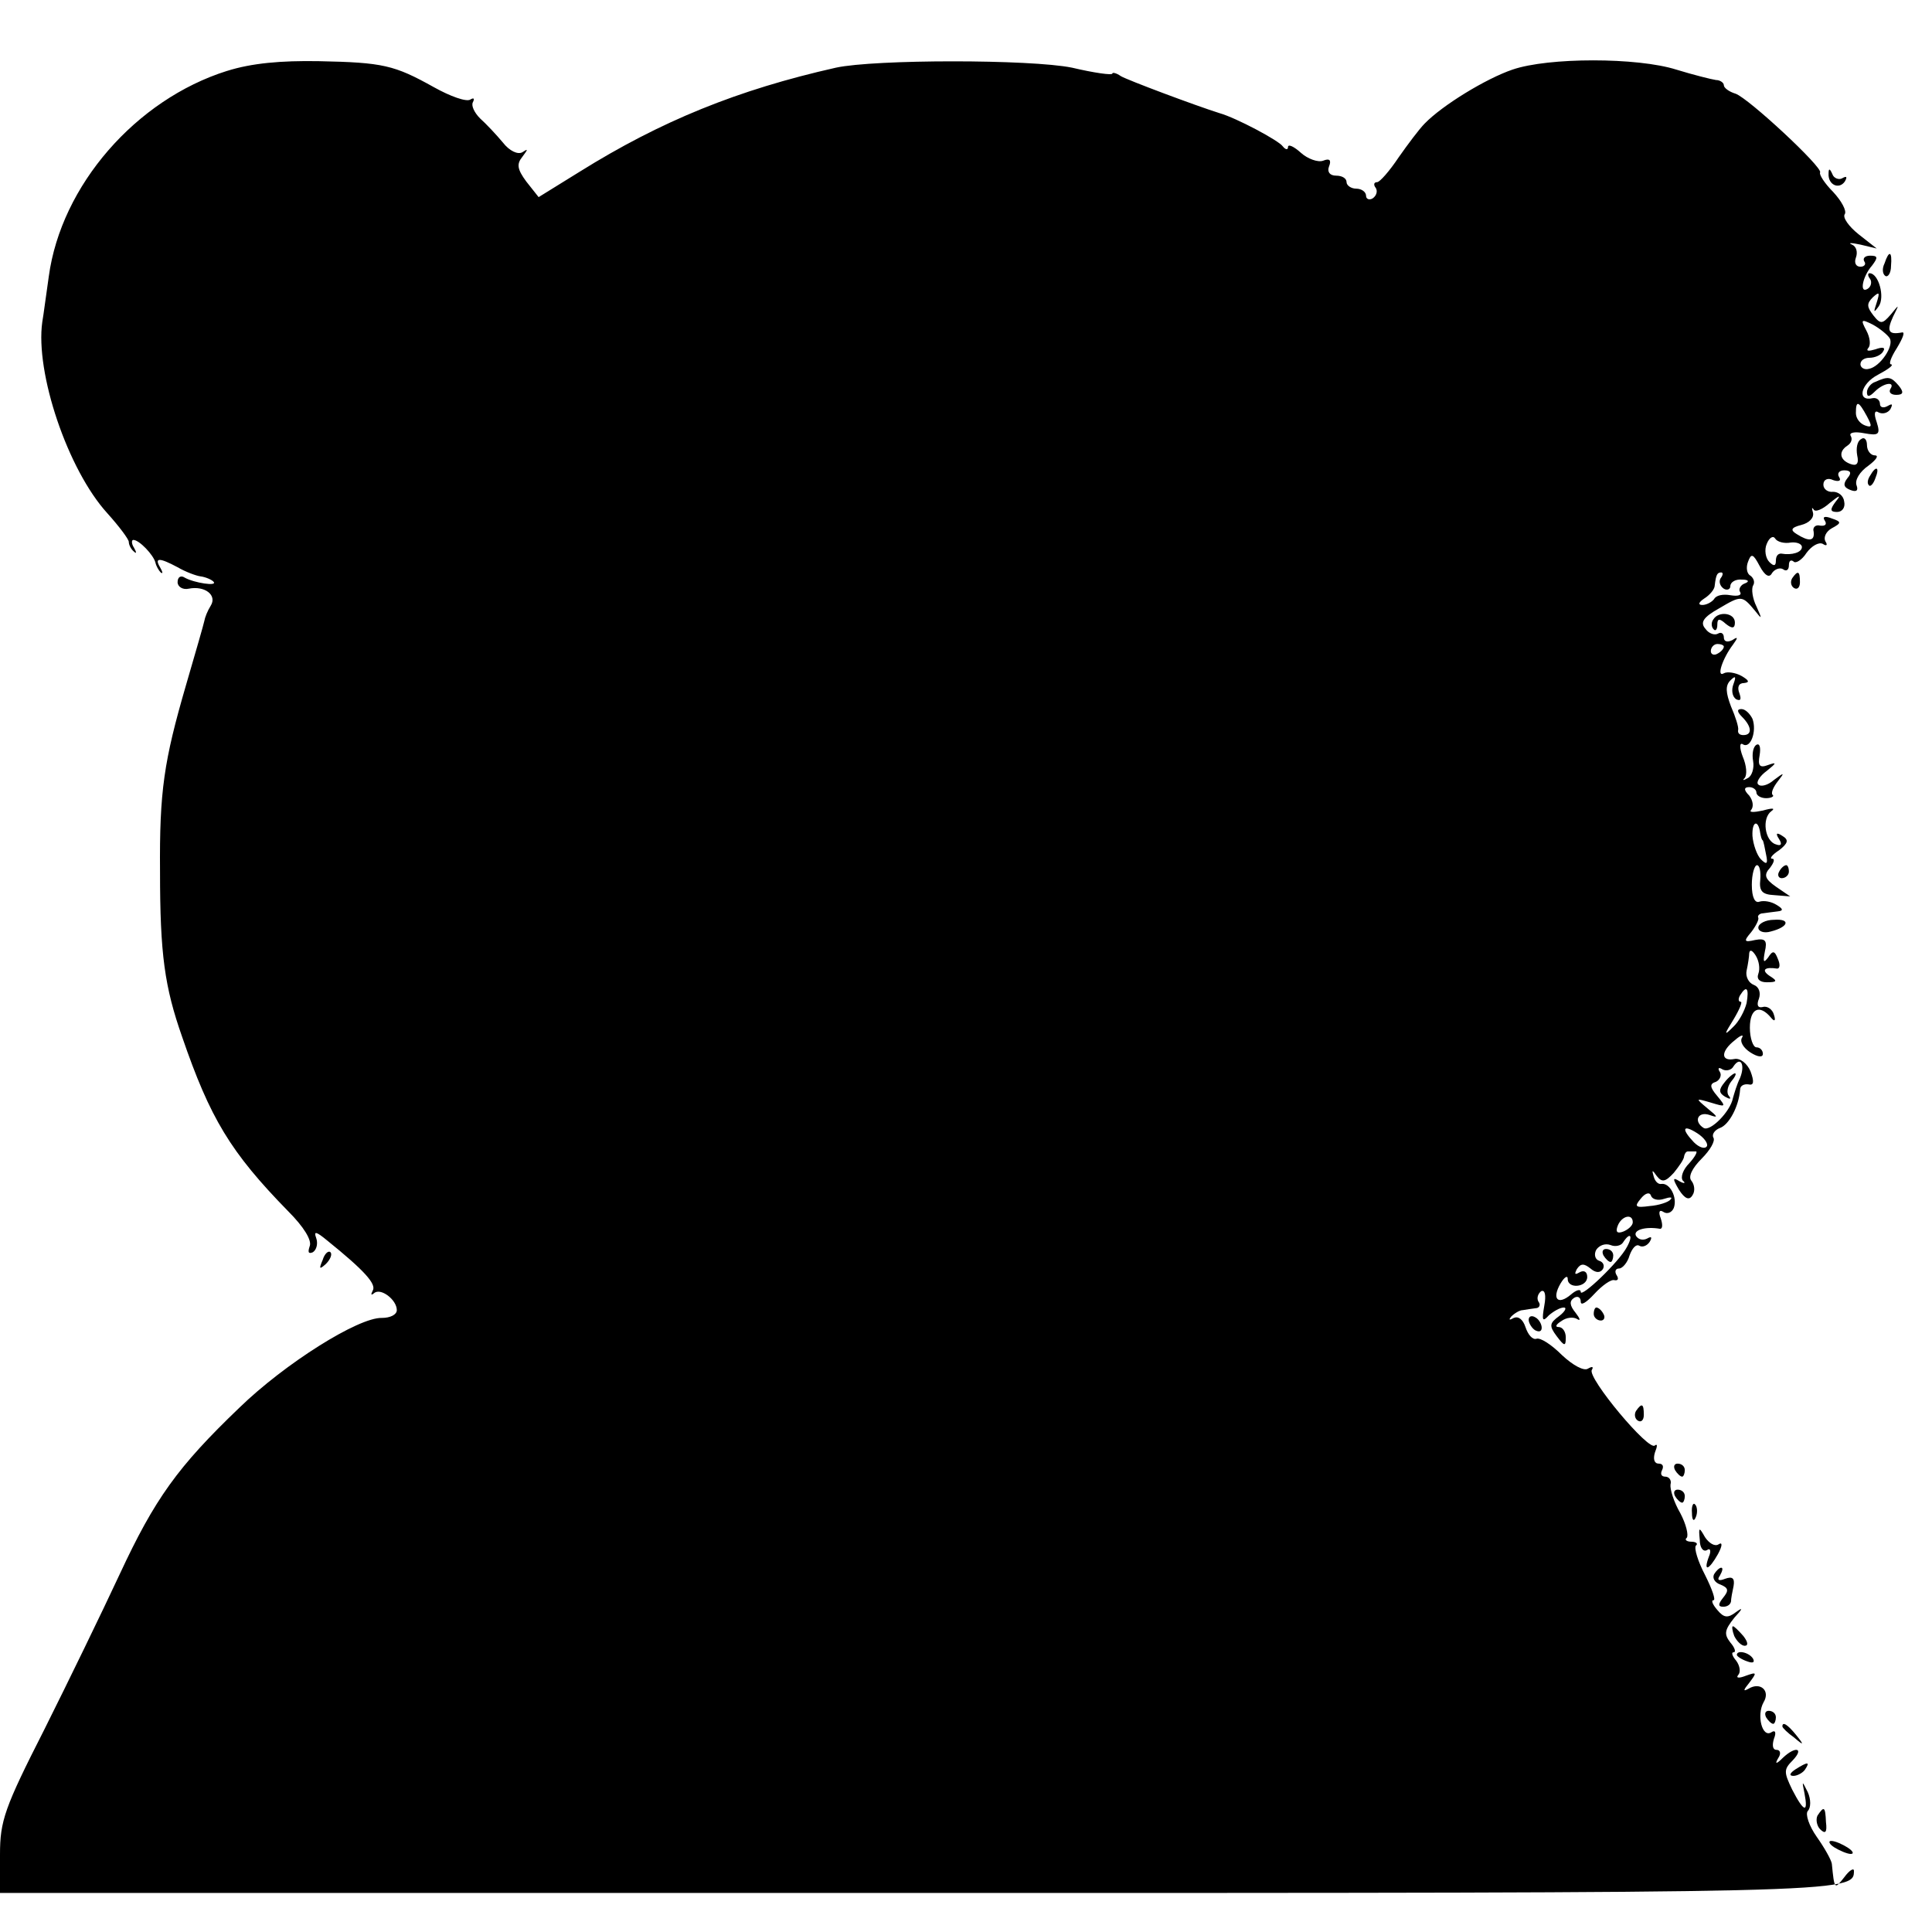 <?xml version="1.0" standalone="no"?>
<!DOCTYPE svg PUBLIC "-//W3C//DTD SVG 20010904//EN"
 "http://www.w3.org/TR/2001/REC-SVG-20010904/DTD/svg10.dtd">
<svg version="1.0" xmlns="http://www.w3.org/2000/svg"
 width="297pt" height="297pt" viewBox="0 0 297 297"
 preserveAspectRatio="xMidYMid meet">
<g transform="translate(0,297) scale(0.1,-0.1)"
fill="#000000" stroke="none">
<path d="M349 2861 c-140 -44 -255 -176 -274 -316 -4 -27 -8 -59 -10 -70 -11
-78 39 -227 100 -294 18 -20 33 -40 33 -44 0 -5 4 -12 8 -15 4 -4 4 -1 0 6 -4
6 -4 12 -1 12 9 0 31 -23 34 -35 1 -5 5 -12 8 -15 4 -3 3 1 -1 8 -9 15 -1 15
27 0 12 -7 28 -13 35 -14 8 -1 17 -5 20 -8 8 -8 -30 -2 -44 6 -6 4 -11 1 -11
-7 0 -7 8 -12 17 -10 25 5 44 -10 34 -26 -5 -8 -9 -18 -10 -24 -1 -5 -14 -50
-28 -98 -34 -117 -41 -163 -40 -287 0 -127 7 -177 34 -254 43 -125 74 -177
163 -268 24 -24 37 -45 33 -54 -3 -9 -2 -12 5 -9 6 4 8 14 5 22 -4 11 0 10 17
-4 57 -46 76 -67 70 -77 -3 -6 -3 -8 2 -4 10 9 35 -10 35 -26 0 -7 -10 -12
-23 -12 -36 1 -149 -70 -219 -138 -95 -91 -130 -140 -184 -256 -27 -58 -79
-165 -116 -239 -61 -120 -68 -140 -68 -192 l0 -59 1413 0 c1433 0 1437 0 1437
34 0 5 -7 1 -15 -10 -15 -19 -15 -19 -19 21 -1 6 -11 24 -23 41 -12 17 -18 35
-14 40 5 5 5 18 0 29 -9 18 -9 18 -5 -2 6 -31 -1 -29 -19 6 -13 27 -13 31 1
45 18 19 4 22 -15 4 -11 -11 -13 -10 -7 0 4 6 3 12 -3 12 -6 0 -7 7 -4 17 4
10 2 14 -4 10 -14 -9 -23 26 -12 46 11 18 -5 32 -23 21 -9 -5 -8 -2 1 9 12 16
12 17 -5 11 -10 -4 -16 -4 -12 1 4 4 3 14 -3 22 -6 7 -8 13 -4 13 4 0 2 7 -5
15 -10 13 -9 19 6 38 13 14 14 17 3 9 -13 -10 -19 -9 -29 3 -7 8 -10 15 -6 15
4 0 -2 17 -13 39 -11 21 -17 41 -14 45 4 3 0 6 -7 6 -7 0 -11 3 -7 6 3 4 -1
21 -10 38 -10 17 -16 37 -15 44 2 6 -2 12 -8 12 -6 0 -8 4 -5 10 3 6 1 10 -5
10 -7 0 -9 7 -6 17 4 10 4 14 0 11 -9 -10 -104 104 -97 116 3 5 1 6 -6 2 -6
-4 -23 5 -40 21 -16 16 -33 27 -39 25 -6 -2 -13 6 -17 18 -4 12 -11 17 -18 14
-7 -4 -8 -3 -4 2 5 5 13 10 18 10 5 1 14 2 20 3 5 0 8 5 4 10 -3 5 -1 12 4 16
6 3 8 -6 5 -22 -4 -23 -3 -26 7 -15 7 6 17 12 23 12 5 0 2 -6 -7 -13 -15 -11
-16 -15 -4 -31 12 -16 14 -16 14 -2 0 9 -5 16 -11 16 -6 0 -4 4 4 9 8 6 19 7
25 3 5 -3 4 1 -3 10 -9 11 -10 18 -2 23 5 3 10 1 10 -6 0 -7 9 -1 21 12 12 13
26 23 31 21 5 -1 7 2 3 8 -3 5 -2 10 4 10 5 0 13 9 16 20 4 11 10 18 15 15 5
-3 12 0 16 6 4 7 3 9 -4 5 -6 -3 -13 -2 -17 4 -5 9 14 15 37 11 4 0 4 7 1 16
-4 10 -2 14 4 10 6 -4 13 -1 16 6 6 16 -6 39 -19 37 -5 -1 -10 4 -12 12 -3 10
-2 10 5 0 8 -10 13 -9 26 5 8 10 16 21 16 26 1 4 3 7 6 7 3 0 8 0 12 0 3 0 -1
-8 -10 -18 -10 -10 -14 -22 -10 -27 5 -4 2 -5 -5 -1 -11 7 -11 4 -1 -13 9 -14
16 -17 21 -8 4 6 3 16 -2 22 -5 6 1 19 16 34 13 13 21 27 18 32 -3 5 2 12 10
15 14 5 29 33 31 59 0 6 6 9 13 8 8 -2 9 4 3 20 -5 12 -16 21 -25 19 -21 -4
-21 12 1 29 9 8 14 9 11 4 -4 -6 2 -16 13 -23 11 -7 19 -8 19 -2 0 5 -4 10
-10 10 -5 0 -10 14 -10 30 0 30 15 37 33 15 5 -6 7 -4 4 5 -2 8 -10 14 -17 12
-8 -2 -10 3 -6 13 3 9 0 18 -8 21 -8 3 -13 13 -11 22 2 9 4 22 4 27 1 6 5 4
10 -4 5 -8 7 -20 4 -28 -3 -8 2 -13 13 -13 16 0 17 2 4 10 -13 9 -7 14 12 11
4 0 5 6 1 15 -5 13 -8 13 -15 2 -7 -9 -8 -7 -5 9 4 17 1 21 -15 18 -17 -4 -18
-2 -6 12 7 9 12 19 11 22 -2 3 2 7 7 7 6 1 16 2 23 3 9 1 8 4 -2 10 -8 5 -19
7 -26 5 -7 -3 -12 6 -12 26 0 16 4 30 8 30 4 0 6 -10 5 -22 -2 -18 3 -23 21
-24 l25 -2 -22 15 c-17 12 -19 18 -9 29 6 8 8 14 3 14 -4 0 0 6 11 13 14 11
15 16 5 22 -9 6 -11 4 -5 -5 5 -8 3 -11 -5 -8 -17 5 -22 40 -7 51 7 5 1 5 -13
1 -14 -3 -22 -3 -18 1 4 5 3 14 -3 22 -9 9 -8 13 0 13 6 0 11 -4 11 -8 0 -5 7
-9 15 -9 8 0 13 3 10 5 -3 3 1 12 8 21 11 14 10 14 -6 2 -9 -8 -20 -11 -24 -7
-4 3 2 13 13 21 15 12 16 14 2 9 -13 -5 -16 -1 -13 15 2 12 0 19 -5 16 -5 -3
-7 -14 -5 -25 2 -11 -2 -23 -8 -26 -7 -4 -9 -4 -5 0 4 5 3 19 -3 33 -5 13 -5
22 0 19 12 -8 22 20 15 39 -4 8 -11 15 -17 15 -7 0 -7 -4 1 -12 15 -15 16 -28
2 -28 -6 0 -9 3 -8 8 1 4 -4 20 -11 36 -8 21 -9 32 -1 40 8 8 9 6 5 -5 -4 -10
-2 -20 4 -24 7 -3 8 0 5 9 -4 10 -1 16 7 16 9 1 8 4 -4 11 -9 5 -22 7 -27 4
-12 -7 -2 23 14 44 8 11 8 13 -1 7 -8 -4 -13 -2 -13 4 0 6 -4 9 -9 6 -5 -3
-14 0 -19 7 -9 10 -4 18 21 32 34 20 35 20 55 -4 11 -14 11 -13 2 7 -6 12 -8
27 -5 32 3 5 1 11 -4 15 -6 3 -7 13 -4 21 5 14 8 13 18 -6 8 -15 15 -19 19
-11 4 6 12 9 17 6 5 -4 9 -1 9 6 0 7 3 9 7 6 3 -4 13 2 20 13 8 11 19 17 25
14 6 -4 8 -2 4 4 -3 6 1 15 10 20 15 8 15 10 0 15 -10 4 -15 3 -11 -3 4 -6 1
-9 -7 -8 -7 2 -12 -3 -10 -9 2 -15 -7 -16 -26 -4 -10 6 -9 10 7 14 12 3 20 11
18 19 -2 7 -2 9 1 5 2 -5 14 0 25 10 15 12 18 13 9 2 -9 -12 -9 -16 2 -16 8 0
13 7 11 16 -1 9 -9 15 -17 15 -8 -1 -15 4 -15 11 0 8 7 11 15 7 9 -3 13 -1 9
5 -3 5 0 10 8 10 10 0 12 -4 5 -12 -7 -9 -6 -14 4 -18 10 -4 13 -1 10 7 -3 8
5 21 18 30 12 9 17 16 10 16 -6 0 -12 7 -12 16 0 8 -4 13 -9 9 -6 -3 -8 -14
-6 -25 3 -13 -1 -17 -11 -13 -16 6 -18 19 -4 28 6 4 8 10 5 15 -3 5 6 7 21 4
22 -4 25 -2 19 17 -5 14 -3 19 3 15 6 -3 14 -1 18 5 4 8 3 9 -4 5 -7 -4 -12
-2 -12 3 0 6 -5 10 -11 9 -25 -6 -19 22 8 36 15 8 25 15 20 16 -4 0 0 11 9 25
9 15 13 25 8 24 -21 -4 -24 2 -14 24 10 20 10 20 -3 4 -13 -15 -16 -16 -27 -2
-10 13 -11 18 -1 28 10 9 11 8 6 -8 -5 -15 -5 -17 3 -6 10 14 0 51 -14 51 -3
0 -3 -4 1 -9 3 -5 1 -12 -4 -15 -13 -8 -8 19 7 36 9 12 9 15 -3 15 -8 0 -12
-4 -9 -9 3 -4 0 -8 -6 -8 -7 0 -10 6 -7 14 3 8 1 17 -6 20 -7 3 -1 3 13 0 l25
-6 -28 22 c-15 12 -25 26 -21 31 3 5 -5 20 -18 34 -13 13 -22 27 -20 30 4 8
-110 114 -130 121 -10 3 -18 9 -18 13 0 4 -6 8 -12 8 -7 1 -35 8 -61 16 -60
19 -197 19 -252 0 -41 -14 -108 -55 -135 -83 -8 -8 -26 -32 -40 -52 -14 -21
-29 -38 -33 -38 -5 0 -6 -4 -2 -9 3 -5 1 -12 -5 -16 -5 -3 -10 -1 -10 4 0 6
-7 11 -15 11 -8 0 -15 5 -15 10 0 6 -7 10 -16 10 -10 0 -14 6 -11 14 4 10 1
13 -9 9 -8 -3 -24 3 -34 12 -11 10 -20 14 -20 9 0 -5 -4 -4 -8 1 -6 9 -72 44
-97 51 -38 12 -142 51 -152 57 -7 5 -13 6 -13 4 0 -3 -28 1 -62 9 -64 13 -303
13 -363 0 -151 -34 -269 -82 -394 -160 l-63 -39 -19 24 c-14 19 -15 27 -6 38
9 12 9 13 0 7 -7 -4 -20 2 -30 15 -10 12 -26 29 -35 37 -9 9 -14 20 -11 25 3
6 1 7 -4 4 -6 -4 -31 5 -56 19 -61 34 -78 38 -177 40 -58 1 -103 -3 -141 -15z
m2556 -411 c7 -12 -15 -44 -32 -47 -7 -2 -13 2 -13 7 0 6 6 10 14 10 8 0 18 4
21 10 4 6 -1 7 -12 3 -10 -3 -15 -3 -11 2 4 4 3 16 -3 27 -9 17 -8 18 10 9 11
-6 23 -16 26 -21z m-35 -120 c8 -15 8 -18 -3 -14 -8 3 -14 11 -14 19 0 20 4
19 17 -5z m-117 -194 c9 1 17 -2 17 -7 0 -8 -15 -13 -32 -10 -5 0 -8 -4 -8
-11 0 -8 -3 -9 -10 -2 -6 6 -8 19 -4 28 4 10 10 13 13 8 3 -5 14 -8 24 -6z
m-108 -55 c-3 -5 -1 -12 5 -16 5 -3 10 -1 10 4 0 6 8 11 18 10 10 0 12 -3 4
-6 -6 -2 -10 -9 -7 -13 3 -5 -3 -7 -15 -5 -11 2 -22 0 -25 -6 -4 -5 -12 -9
-18 -9 -7 0 -6 4 3 10 8 5 16 14 16 20 2 17 4 20 10 20 3 0 3 -4 -1 -9z m5
-105 c0 -3 -4 -8 -10 -11 -5 -3 -10 -1 -10 4 0 6 5 11 10 11 6 0 10 -2 10 -4z
m56 -287 c1 -5 2 -10 4 -11 1 -2 3 -11 5 -22 3 -14 1 -16 -8 -7 -6 6 -12 23
-13 36 -1 23 9 26 12 4z m-21 -261 c-3 -12 -12 -29 -21 -37 -14 -14 -14 -12 1
12 9 15 14 27 11 27 -4 0 -4 5 -1 10 10 16 14 11 10 -12z m-10 -115 c-5 -10
-9 -24 -11 -31 -4 -21 -35 -52 -45 -46 -16 10 -9 26 9 20 14 -5 13 -3 -3 10
-19 16 -19 16 5 9 23 -7 24 -7 10 10 -12 14 -12 19 -2 22 6 3 9 10 6 15 -4 6
-2 8 4 4 6 -3 14 -1 17 5 11 16 18 2 10 -18z m-51 -105 c-3 -5 -12 -2 -20 6
-20 21 -17 28 5 14 11 -7 17 -16 15 -20z m-66 -81 c9 3 14 3 10 -1 -3 -4 -18
-9 -32 -10 -22 -3 -24 -1 -14 11 7 9 14 11 16 5 2 -6 11 -8 20 -5z m-48 -36
c0 -5 -7 -11 -14 -14 -10 -4 -13 -1 -9 9 6 15 23 19 23 5z m-9 -38 c-12 -23
-71 -79 -71 -69 0 5 -7 3 -15 -4 -20 -17 -30 -7 -16 17 6 10 11 13 11 7 0 -16
30 -13 30 3 0 8 -5 11 -12 7 -7 -4 -8 -3 -4 5 6 9 11 9 21 1 8 -7 15 -7 19 -1
3 5 1 11 -6 13 -6 2 -8 10 -4 17 5 7 14 10 22 7 7 -3 16 -1 19 4 11 17 16 11
6 -7z"/>
<path d="M2651 1306 c-9 -11 -9 -16 1 -22 7 -4 10 -4 6 1 -4 4 -3 14 3 22 6 7
9 13 6 13 -2 0 -10 -6 -16 -14z"/>
<path d="M2465 1040 c3 -5 8 -10 11 -10 2 0 4 5 4 10 0 6 -5 10 -11 10 -5 0
-7 -4 -4 -10z"/>
<path d="M2811 2703 c-1 -17 16 -25 25 -12 4 7 3 9 -4 5 -5 -3 -13 0 -15 6 -4
9 -6 10 -6 1z"/>
<path d="M2897 2565 c-4 -8 -3 -16 1 -19 4 -3 9 4 9 15 2 23 -3 25 -10 4z"/>
<path d="M2883 2383 c-7 -2 -13 -10 -13 -16 0 -8 4 -7 12 1 14 14 32 16 24 4
-3 -5 1 -9 9 -9 11 0 12 4 4 14 -12 14 -16 15 -36 6z"/>
<path d="M2875 2239 c-4 -6 -5 -12 -2 -15 2 -3 7 2 10 11 7 17 1 20 -8 4z"/>
<path d="M2755 2081 c-3 -5 -2 -12 3 -15 5 -3 9 1 9 9 0 17 -3 19 -12 6z"/>
<path d="M2634 2018 c-4 -5 -3 -12 0 -15 3 -4 6 -1 6 7 0 9 3 10 13 1 10 -8
14 -7 14 2 0 15 -25 18 -33 5z"/>
<path d="M2735 1630 c-3 -5 -1 -10 4 -10 6 0 11 5 11 10 0 6 -2 10 -4 10 -3 0
-8 -4 -11 -10z"/>
<path d="M2703 1544 c0 -6 9 -9 19 -6 28 7 31 20 5 18 -13 0 -24 -6 -24 -12z"/>
<path d="M496 1033 c-6 -14 -5 -15 5 -6 7 7 10 15 7 18 -3 3 -9 -2 -12 -12z"/>
<path d="M2450 950 c0 -5 5 -10 11 -10 5 0 7 5 4 10 -3 6 -8 10 -11 10 -2 0
-4 -4 -4 -10z"/>
<path d="M2350 941 c0 -5 5 -13 10 -16 6 -3 10 -2 10 4 0 5 -4 13 -10 16 -5 3
-10 2 -10 -4z"/>
<path d="M2515 801 c-3 -5 -2 -12 3 -15 5 -3 9 1 9 9 0 17 -3 19 -12 6z"/>
<path d="M2575 710 c3 -5 8 -10 11 -10 2 0 4 5 4 10 0 6 -5 10 -11 10 -5 0 -7
-4 -4 -10z"/>
<path d="M2575 670 c3 -5 8 -10 11 -10 2 0 4 5 4 10 0 6 -5 10 -11 10 -5 0 -7
-4 -4 -10z"/>
<path d="M2601 644 c0 -11 3 -14 6 -6 3 7 2 16 -1 19 -3 4 -6 -2 -5 -13z"/>
<path d="M2613 603 c0 -12 5 -19 11 -16 5 4 7 -1 3 -10 -9 -24 0 -21 14 4 7
13 7 19 1 15 -6 -4 -15 2 -21 11 -9 16 -10 16 -8 -4z"/>
<path d="M2635 550 c-3 -6 1 -13 10 -16 12 -5 13 -9 4 -20 -8 -10 -8 -14 0
-14 6 0 11 3 12 8 0 4 2 15 4 24 2 12 -2 15 -13 11 -10 -4 -13 -2 -8 5 4 7 5
12 2 12 -3 0 -8 -5 -11 -10z"/>
<path d="M2666 455 c4 -8 11 -15 16 -15 6 0 5 6 -2 15 -7 8 -14 15 -16 15 -2
0 -1 -7 2 -15z"/>
<path d="M2670 426 c0 -2 7 -7 16 -10 8 -3 12 -2 9 4 -6 10 -25 14 -25 6z"/>
<path d="M2715 330 c3 -5 8 -10 11 -10 2 0 4 5 4 10 0 6 -5 10 -11 10 -5 0 -7
-4 -4 -10z"/>
<path d="M2740 316 c0 -2 8 -10 18 -17 15 -13 16 -12 3 4 -13 16 -21 21 -21
13z"/>
<path d="M2760 250 c-9 -6 -10 -10 -3 -10 6 0 15 5 18 10 8 12 4 12 -15 0z"/>
<path d="M2794 179 c-3 -6 -1 -16 4 -21 8 -8 11 -5 9 11 -1 24 -3 25 -13 10z"/>
<path d="M2820 130 c8 -5 20 -10 25 -10 6 0 3 5 -5 10 -8 5 -19 10 -25 10 -5
0 -3 -5 5 -10z"/>
</g>
</svg>
